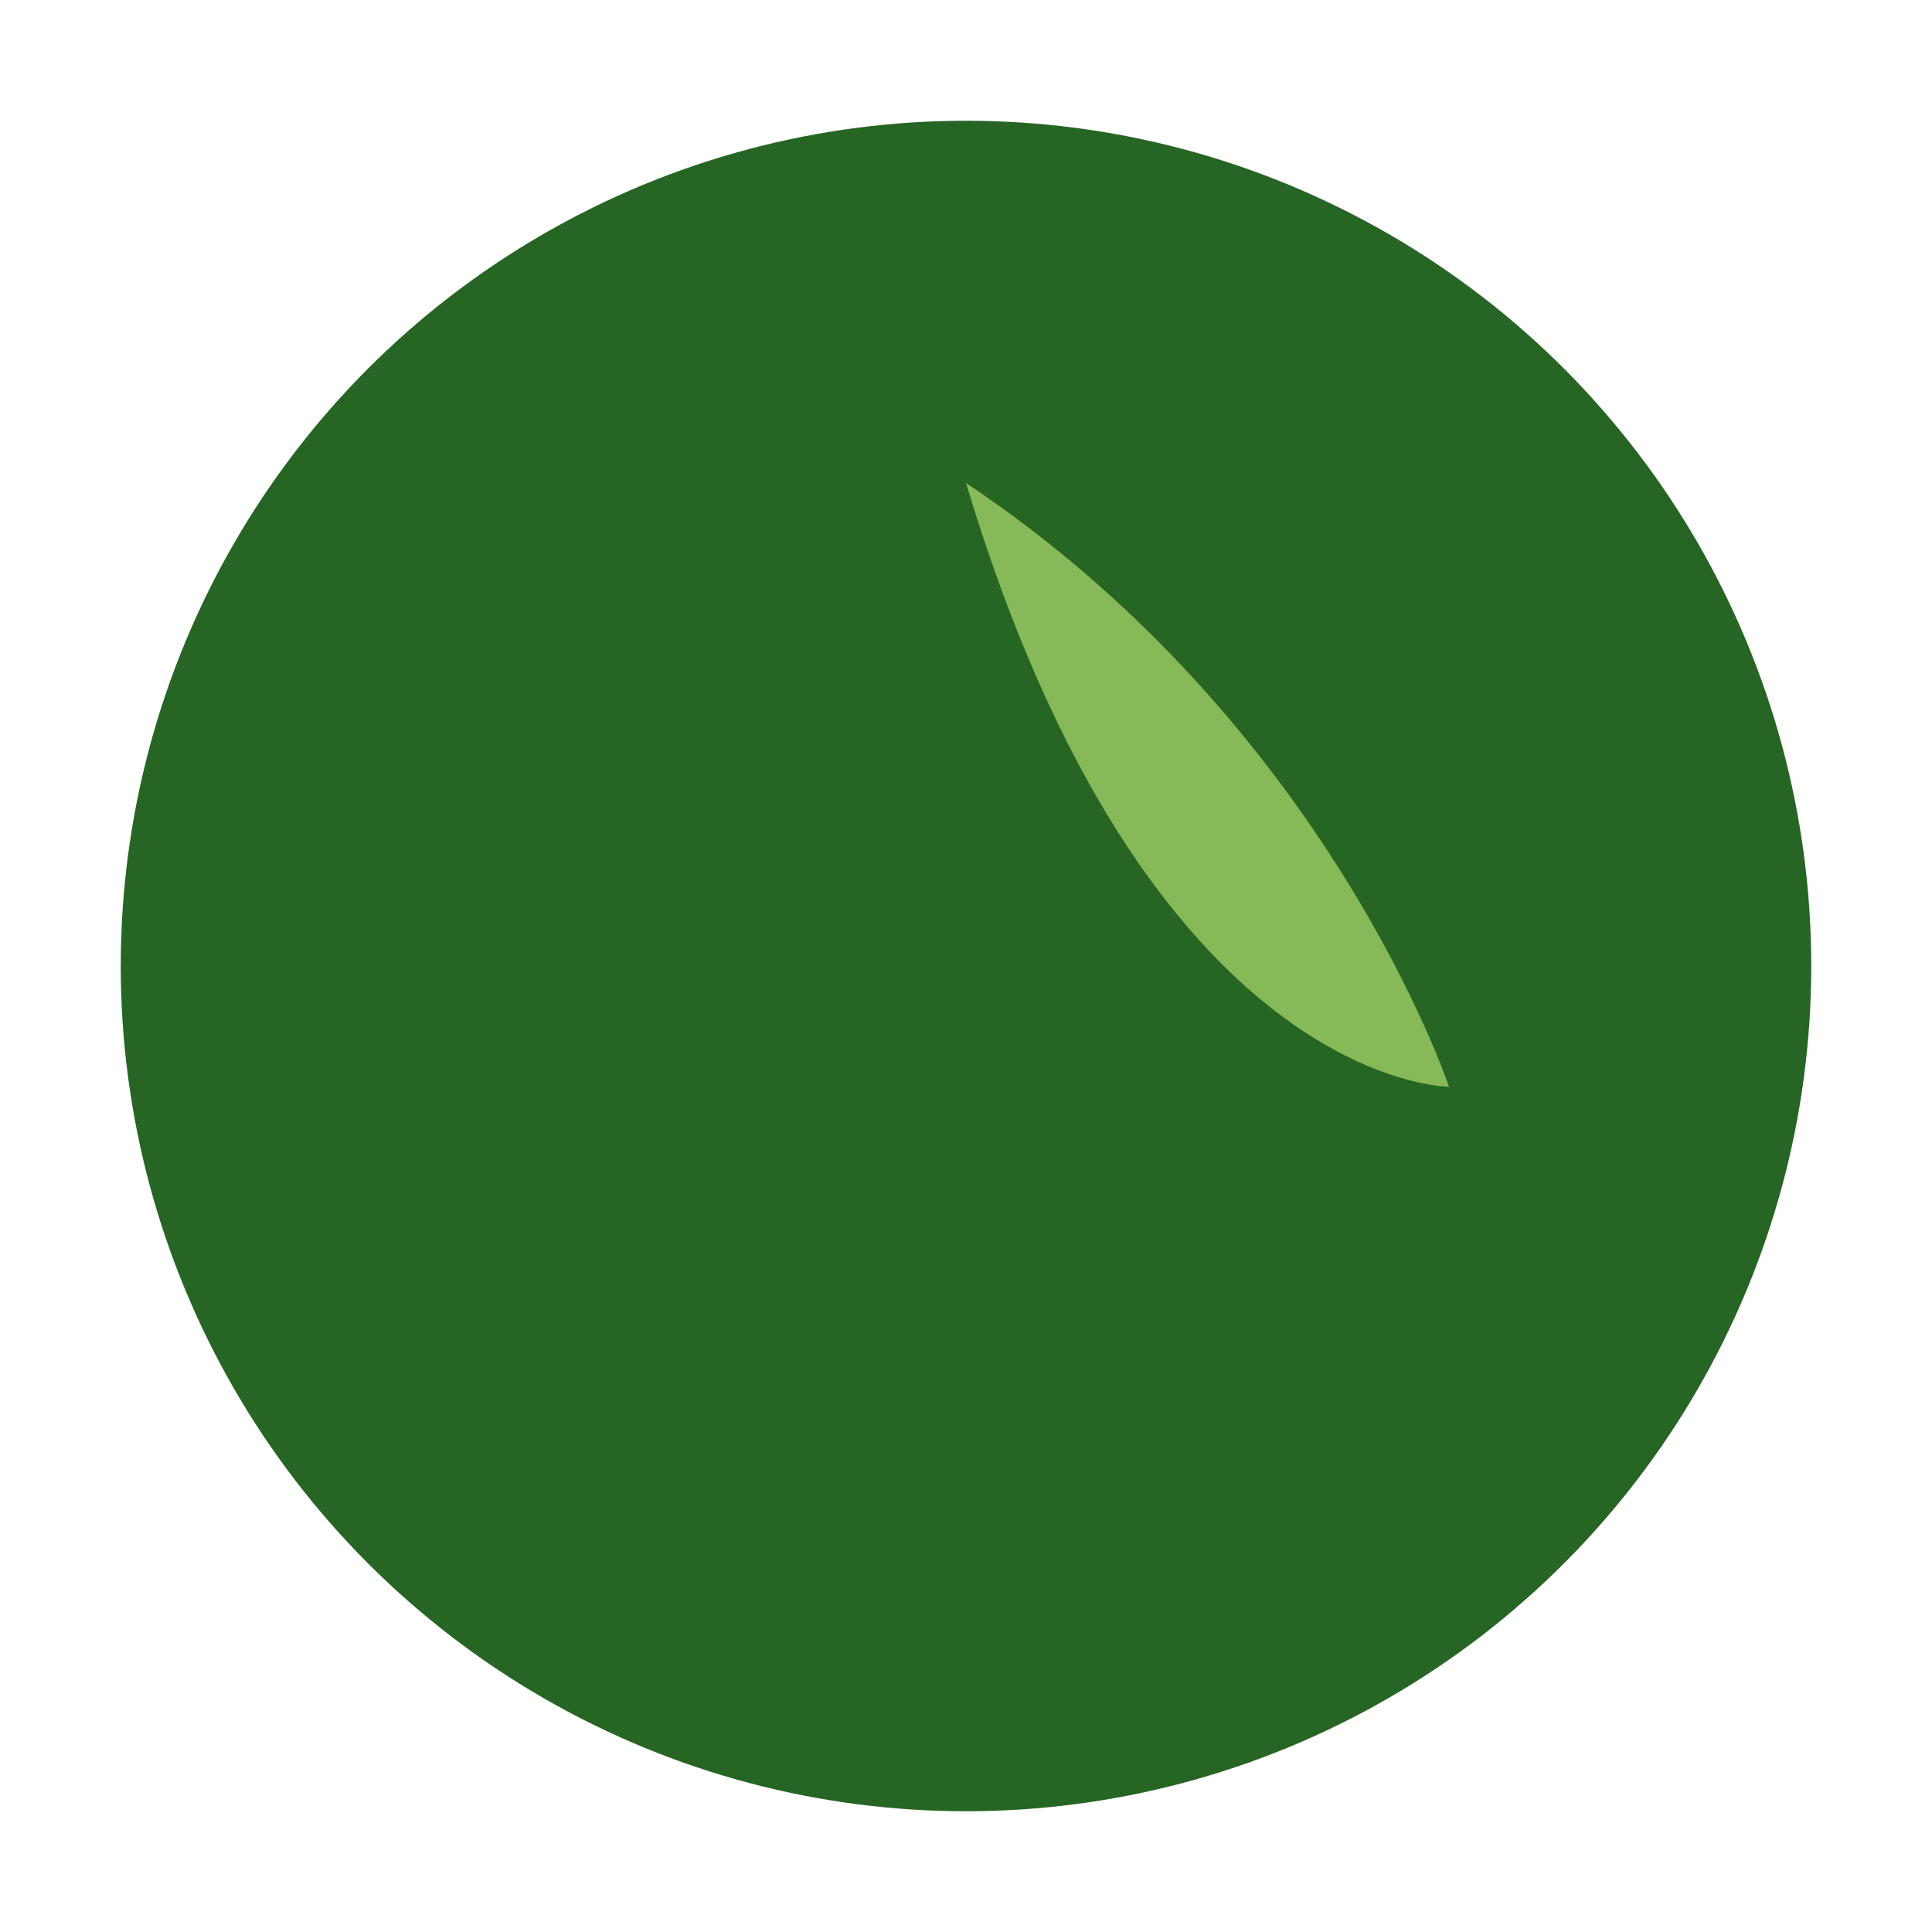 <?xml version="1.0" encoding="UTF-8"?>
<svg xmlns="http://www.w3.org/2000/svg" width="32" height="32" viewBox="0 0 32 32"><ellipse cx="16" cy="16" rx="14" ry="14" fill="#266523"/><path d="M16 8c3 10 8 10 8 10S22 12 16 8z" fill="#87B959"/></svg>
